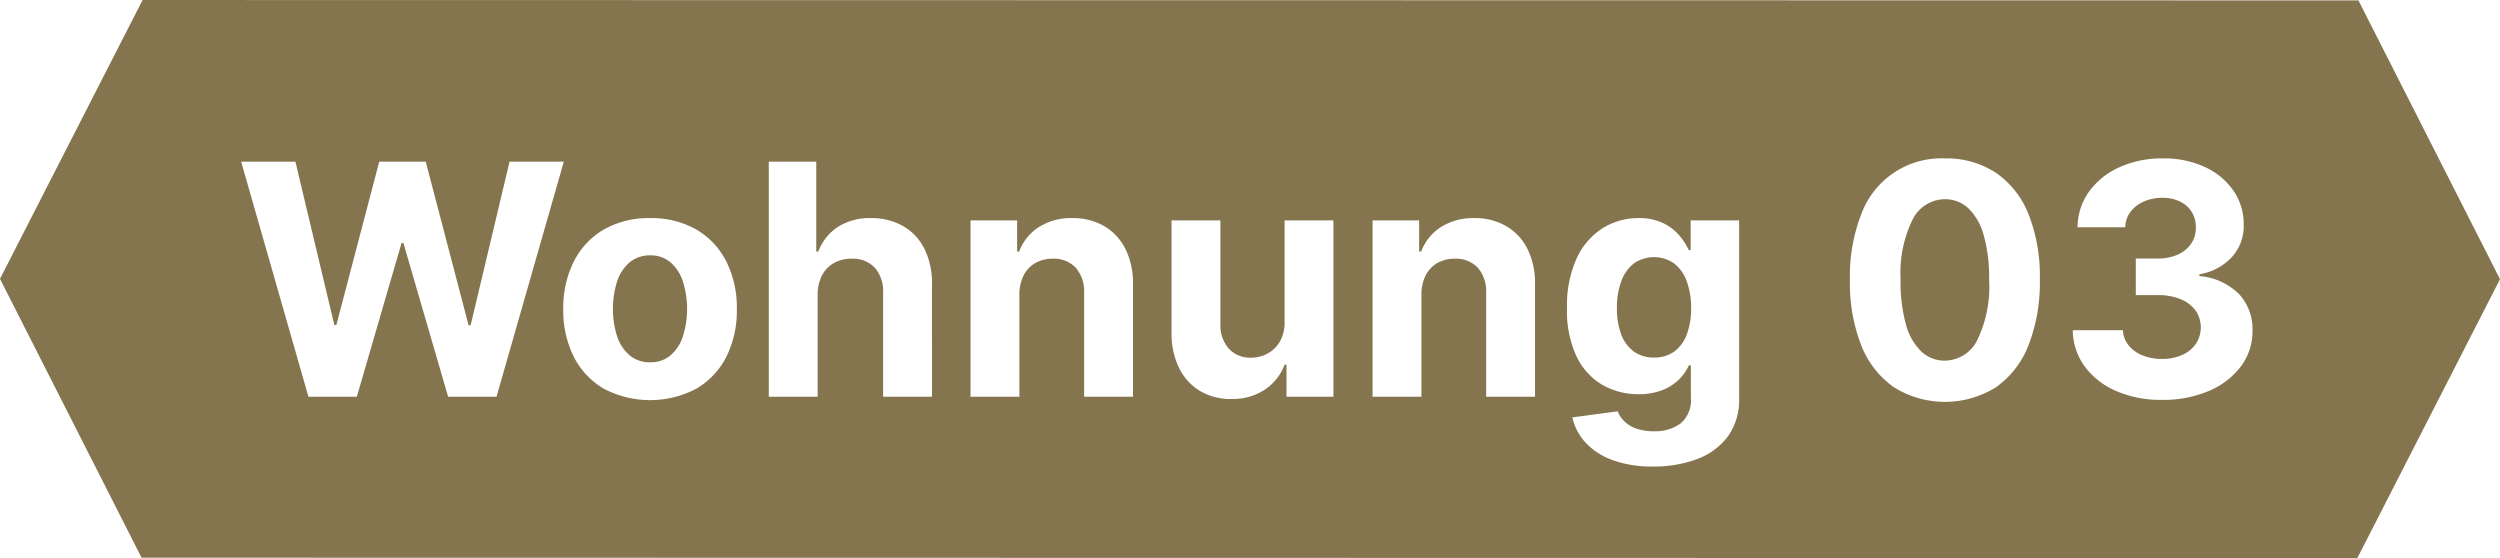 <svg xmlns="http://www.w3.org/2000/svg" width="170.151" height="37.984" viewBox="0 0 170.151 37.984">
  <path id="townhouse-03" d="M160.444,37.983h0L9.634,37.954,0,18.977,9.706,0,160.516.026,170.152,19l-9.708,18.979ZM110.1,27.994l-3.082.412a3.685,3.685,0,0,0,.881,1.7,4.671,4.671,0,0,0,1.834,1.2,7.793,7.793,0,0,0,2.773.443,8.308,8.308,0,0,0,3.037-.52,4.582,4.582,0,0,0,2.074-1.55,4.248,4.248,0,0,0,.751-2.561V15h-3.3v2.019h-.131a4.377,4.377,0,0,0-.642-.994,3.39,3.39,0,0,0-1.1-.842,3.751,3.751,0,0,0-1.682-.34,4.559,4.559,0,0,0-2.426.681,4.8,4.8,0,0,0-1.772,2.046,7.786,7.786,0,0,0-.664,3.4,7.347,7.347,0,0,0,.653,3.295,4.465,4.465,0,0,0,1.759,1.93,4.882,4.882,0,0,0,2.455.632,4.311,4.311,0,0,0,1.641-.283,3.343,3.343,0,0,0,1.124-.73,3.246,3.246,0,0,0,.661-.944h.138v2.193a2.06,2.06,0,0,1-.709,1.763,2.937,2.937,0,0,1-1.791.525,3.532,3.532,0,0,1-1.234-.19,2.179,2.179,0,0,1-.806-.5A1.976,1.976,0,0,1,110.1,27.994Zm22.269-17.213a5.8,5.8,0,0,0-5.68,3.774,11.561,11.561,0,0,0-.782,4.464,11.638,11.638,0,0,0,.773,4.489,6.265,6.265,0,0,0,2.227,2.851,6.561,6.561,0,0,0,6.923.007,6.263,6.263,0,0,0,2.224-2.849,11.73,11.73,0,0,0,.778-4.5,11.445,11.445,0,0,0-.775-4.459,6.177,6.177,0,0,0-2.23-2.81A6.109,6.109,0,0,0,132.368,10.781ZM44.244,14.844a6.134,6.134,0,0,0-3.145.776,5.267,5.267,0,0,0-2.042,2.172,7.037,7.037,0,0,0-.719,3.253,7,7,0,0,0,.719,3.243A5.271,5.271,0,0,0,41.1,26.456a6.763,6.763,0,0,0,6.29,0,5.275,5.275,0,0,0,2.043-2.169,7.015,7.015,0,0,0,.718-3.243,7.048,7.048,0,0,0-.718-3.253,5.271,5.271,0,0,0-2.043-2.172A6.133,6.133,0,0,0,44.244,14.844Zm96.831,7.631a4.239,4.239,0,0,0,.814,2.468,5.239,5.239,0,0,0,2.146,1.672,7.648,7.648,0,0,0,3.115.6,7.925,7.925,0,0,0,3.188-.608,5.3,5.3,0,0,0,2.182-1.674,3.968,3.968,0,0,0,.787-2.431,3.5,3.5,0,0,0-.917-2.489,4.3,4.3,0,0,0-2.7-1.224v-.125a3.847,3.847,0,0,0,2.185-1.138,3.128,3.128,0,0,0,.833-2.244A3.975,3.975,0,0,0,152.027,13a4.792,4.792,0,0,0-1.933-1.621,6.622,6.622,0,0,0-2.9-.6,7,7,0,0,0-2.94.6,5.155,5.155,0,0,0-2.065,1.651,4.188,4.188,0,0,0-.788,2.439h3.244a1.809,1.809,0,0,1,.365-1.06,2.233,2.233,0,0,1,.914-.7,3.15,3.15,0,0,1,1.258-.248,2.643,2.643,0,0,1,1.193.257,1.882,1.882,0,0,1,1.076,1.775,1.862,1.862,0,0,1-.326,1.1,2.17,2.17,0,0,1-.917.739,3.284,3.284,0,0,1-1.357.265h-1.487v2.487h1.487a4.031,4.031,0,0,1,1.57.28,2.343,2.343,0,0,1,1.017.775,2.042,2.042,0,0,1,.019,2.258,2.241,2.241,0,0,1-.931.759,3.27,3.27,0,0,1-1.369.273,3.5,3.5,0,0,1-1.337-.244,2.312,2.312,0,0,1-.948-.685,1.746,1.746,0,0,1-.384-1.028ZM79.737,15v7.644a5.355,5.355,0,0,0,.517,2.411,3.736,3.736,0,0,0,1.426,1.556,4.079,4.079,0,0,0,2.119.545,4,4,0,0,0,2.292-.642,3.551,3.551,0,0,0,1.345-1.7h.124V27h3.194V15H87.431v6.887a2.6,2.6,0,0,1-.319,1.353,2.178,2.178,0,0,1-.847.825,2.362,2.362,0,0,1-1.121.279,1.96,1.96,0,0,1-1.512-.617,2.419,2.419,0,0,1-.57-1.677V15Zm19.282,2.606a2.028,2.028,0,0,1,1.568.622,2.46,2.46,0,0,1,.563,1.723V27h3.325V19.356a5.229,5.229,0,0,0-.51-2.407,3.731,3.731,0,0,0-1.445-1.558,4.238,4.238,0,0,0-2.182-.548,4.079,4.079,0,0,0-2.272.613,3.4,3.4,0,0,0-1.34,1.662h-.138V15H93.418V27h3.326V20.063a2.882,2.882,0,0,1,.291-1.325,2.019,2.019,0,0,1,.8-.841A2.367,2.367,0,0,1,99.019,17.606Zm-27.363,0a2.028,2.028,0,0,1,1.568.622,2.457,2.457,0,0,1,.563,1.723V27h3.325V19.356a5.216,5.216,0,0,0-.51-2.407,3.733,3.733,0,0,0-1.445-1.558,4.244,4.244,0,0,0-2.182-.548,4.079,4.079,0,0,0-2.272.613,3.4,3.4,0,0,0-1.34,1.662h-.137V15H66.056V27h3.325V20.063a2.9,2.9,0,0,1,.291-1.325,2.019,2.019,0,0,1,.8-.841A2.367,2.367,0,0,1,71.656,17.606Zm-13.693,0a2.044,2.044,0,0,1,1.583.619,2.459,2.459,0,0,1,.561,1.725V27h3.325V19.356a5.231,5.231,0,0,0-.512-2.417,3.7,3.7,0,0,0-1.45-1.553,4.3,4.3,0,0,0-2.188-.542,4,4,0,0,0-2.269.608,3.471,3.471,0,0,0-1.319,1.668h-.138V11H52.325V27H55.65V20.063a2.838,2.838,0,0,1,.3-1.325,2.044,2.044,0,0,1,.815-.841A2.431,2.431,0,0,1,57.963,17.606ZM27.331,16.538h.125L30.5,27h3.294l4.581-16H34.682l-2.65,11.138h-.138L28.975,11H25.813l-2.92,11.119h-.137L20.106,11H16.412l4.581,16h3.294l3.044-10.462Zm16.932,8.119a2.135,2.135,0,0,1-1.409-.473A2.876,2.876,0,0,1,42,22.889a6.267,6.267,0,0,1,0-3.733,2.9,2.9,0,0,1,.851-1.3,2.124,2.124,0,0,1,1.409-.477,2.057,2.057,0,0,1,1.379.477,2.92,2.92,0,0,1,.842,1.3,6.267,6.267,0,0,1,0,3.733,2.9,2.9,0,0,1-.842,1.294A2.068,2.068,0,0,1,44.263,24.656Zm88.105-.113a2.314,2.314,0,0,1-1.595-.613,3.983,3.983,0,0,1-1.05-1.842,10.7,10.7,0,0,1-.367-3.07,8.239,8.239,0,0,1,.826-4.095,2.478,2.478,0,0,1,2.186-1.368,2.309,2.309,0,0,1,1.589.609,3.971,3.971,0,0,1,1.049,1.821,10.5,10.5,0,0,1,.374,3.033,8.29,8.29,0,0,1-.816,4.145A2.486,2.486,0,0,1,132.368,24.544Zm-19.794-.212a2.281,2.281,0,0,1-1.381-.412,2.543,2.543,0,0,1-.853-1.167,4.984,4.984,0,0,1-.291-1.789,5.223,5.223,0,0,1,.288-1.8,2.706,2.706,0,0,1,.85-1.223,2.4,2.4,0,0,1,2.755-.013,2.667,2.667,0,0,1,.856,1.208,5.181,5.181,0,0,1,.3,1.832,4.939,4.939,0,0,1-.3,1.81,2.519,2.519,0,0,1-.859,1.156A2.287,2.287,0,0,1,112.575,24.332Z" transform="translate(-0.001 0.001)" fill="#85754e"/>
</svg>
